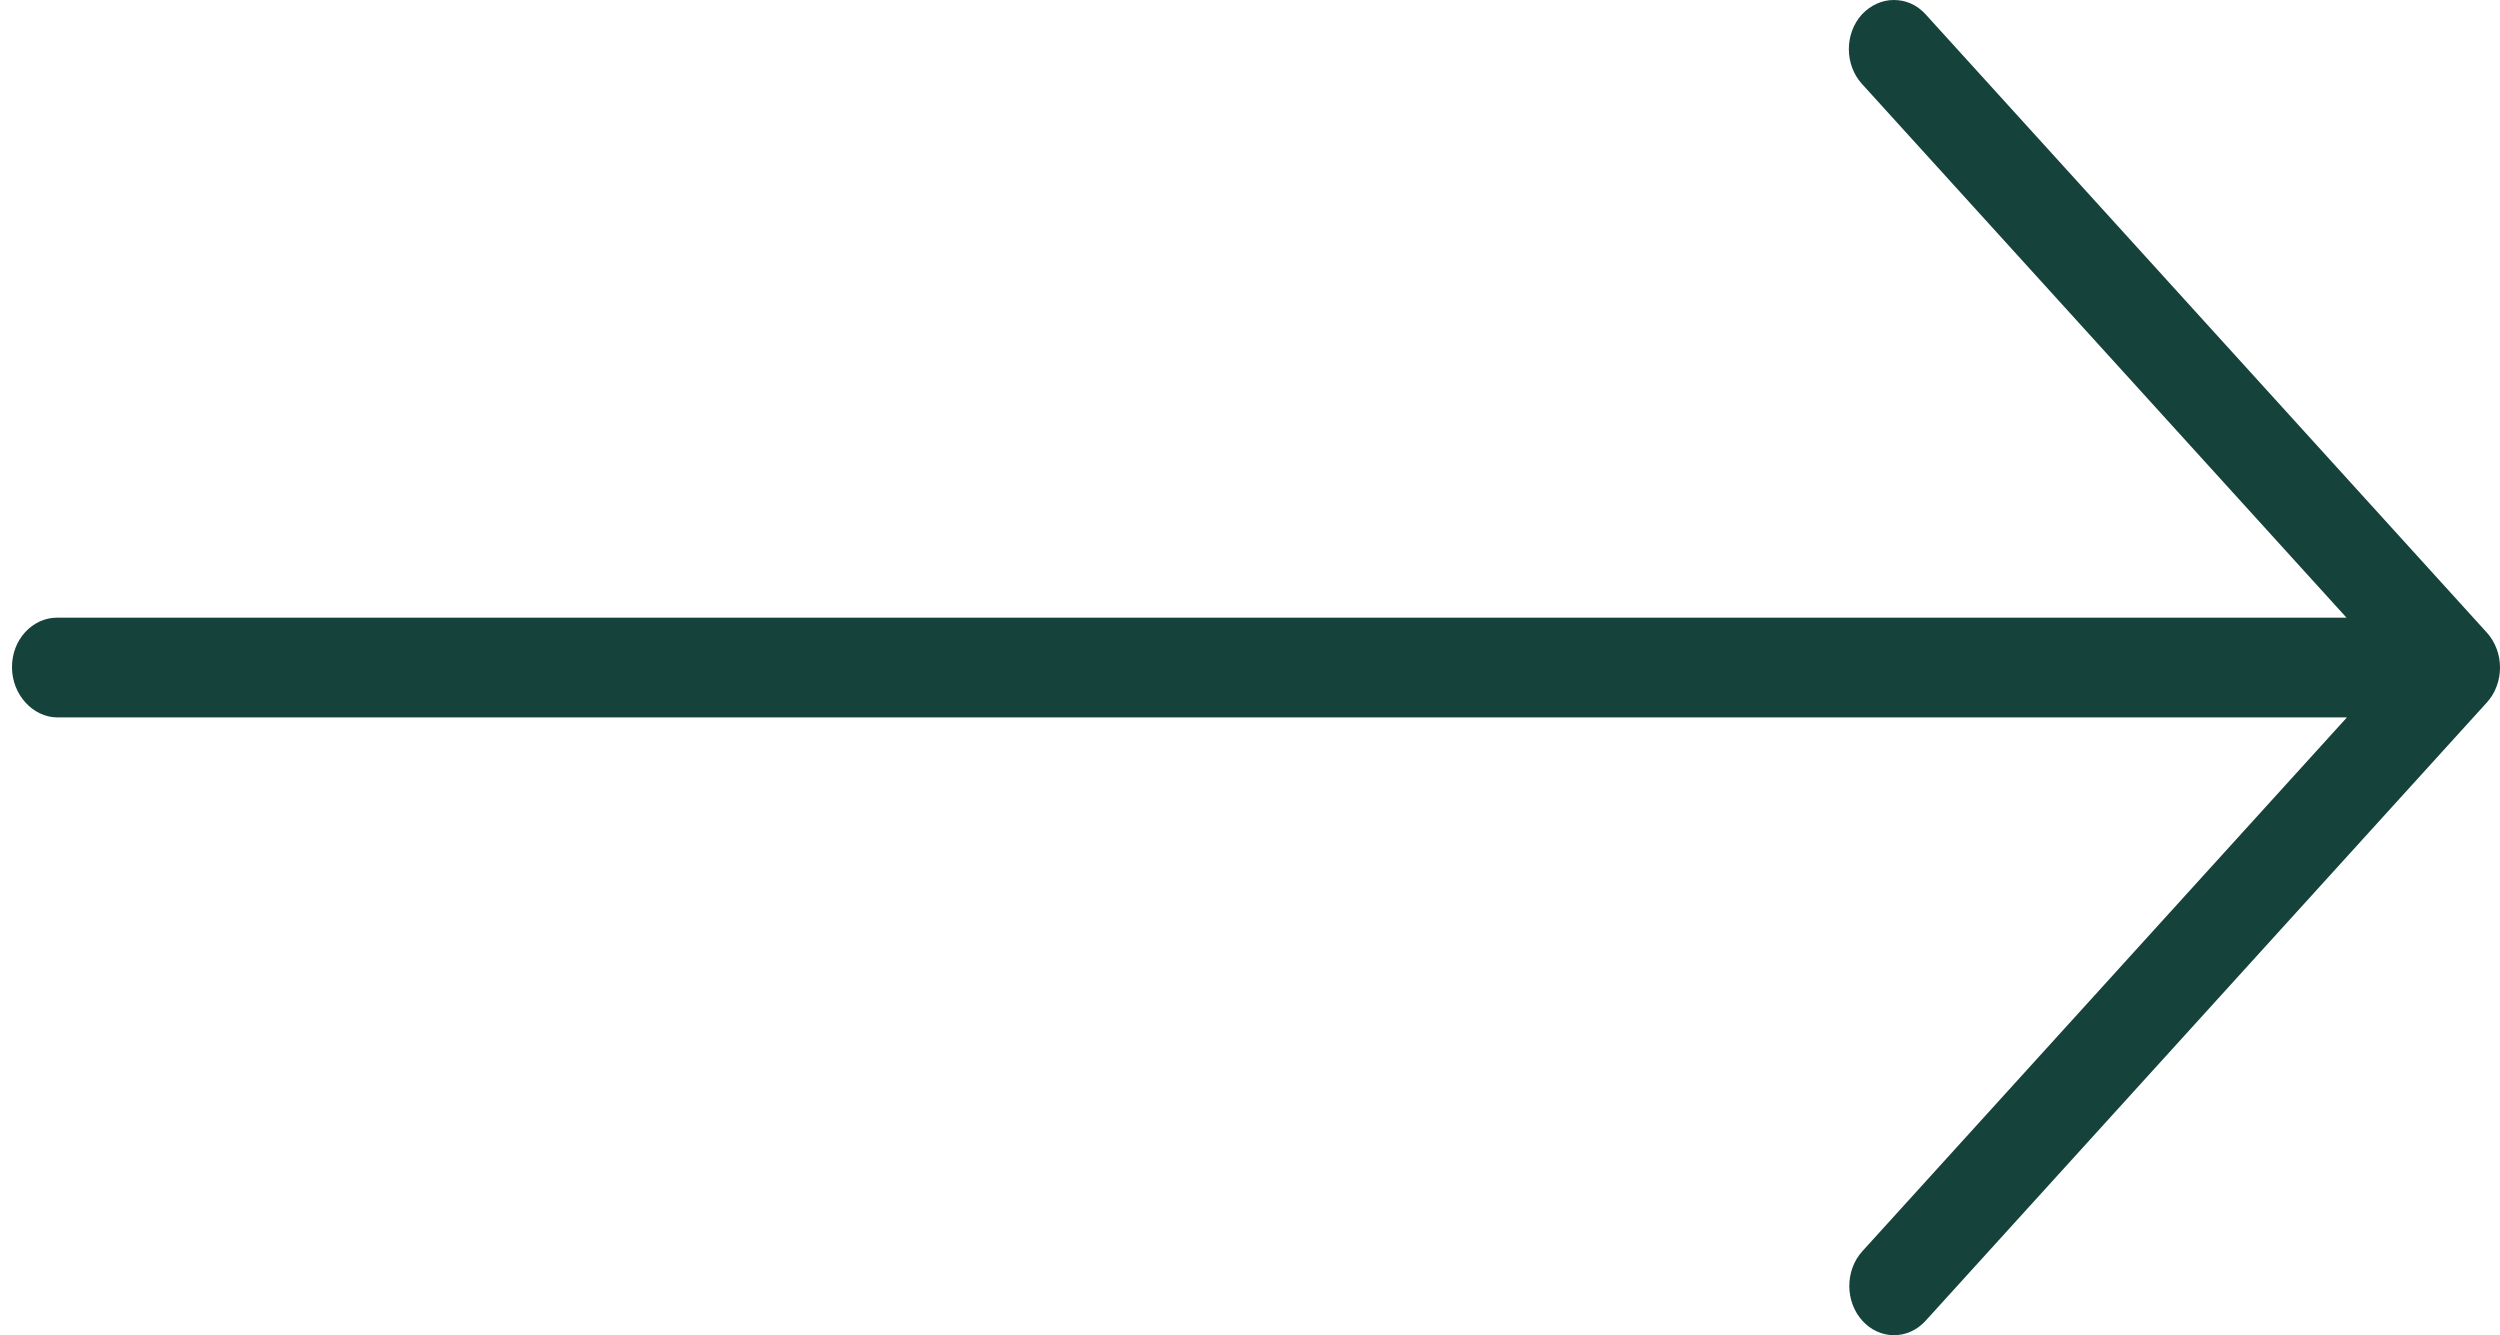 <svg width="88" height="47" viewBox="0 0 88 47" fill="none" xmlns="http://www.w3.org/2000/svg">
<path d="M67.411 46.155C66.994 46.614 66.344 46.614 65.927 46.155C65.485 45.668 65.485 44.864 65.927 44.377L82.982 25.589L83.741 24.753H2.016C1.474 24.753 0.922 24.213 0.922 23.48C0.922 22.754 1.453 22.242 2 22.242H83.726L82.967 21.406L65.911 2.618C65.471 2.133 65.469 1.334 65.906 0.847C66.135 0.609 66.401 0.5 66.661 0.5C66.934 0.5 67.193 0.6 67.411 0.84L87.164 22.6C87.275 22.722 87.355 22.858 87.414 23.015C87.529 23.318 87.529 23.678 87.414 23.981L87.409 23.993C87.356 24.145 87.269 24.279 87.164 24.395L67.411 46.155Z" fill="#16423C" stroke="#16423C"/>
</svg>
